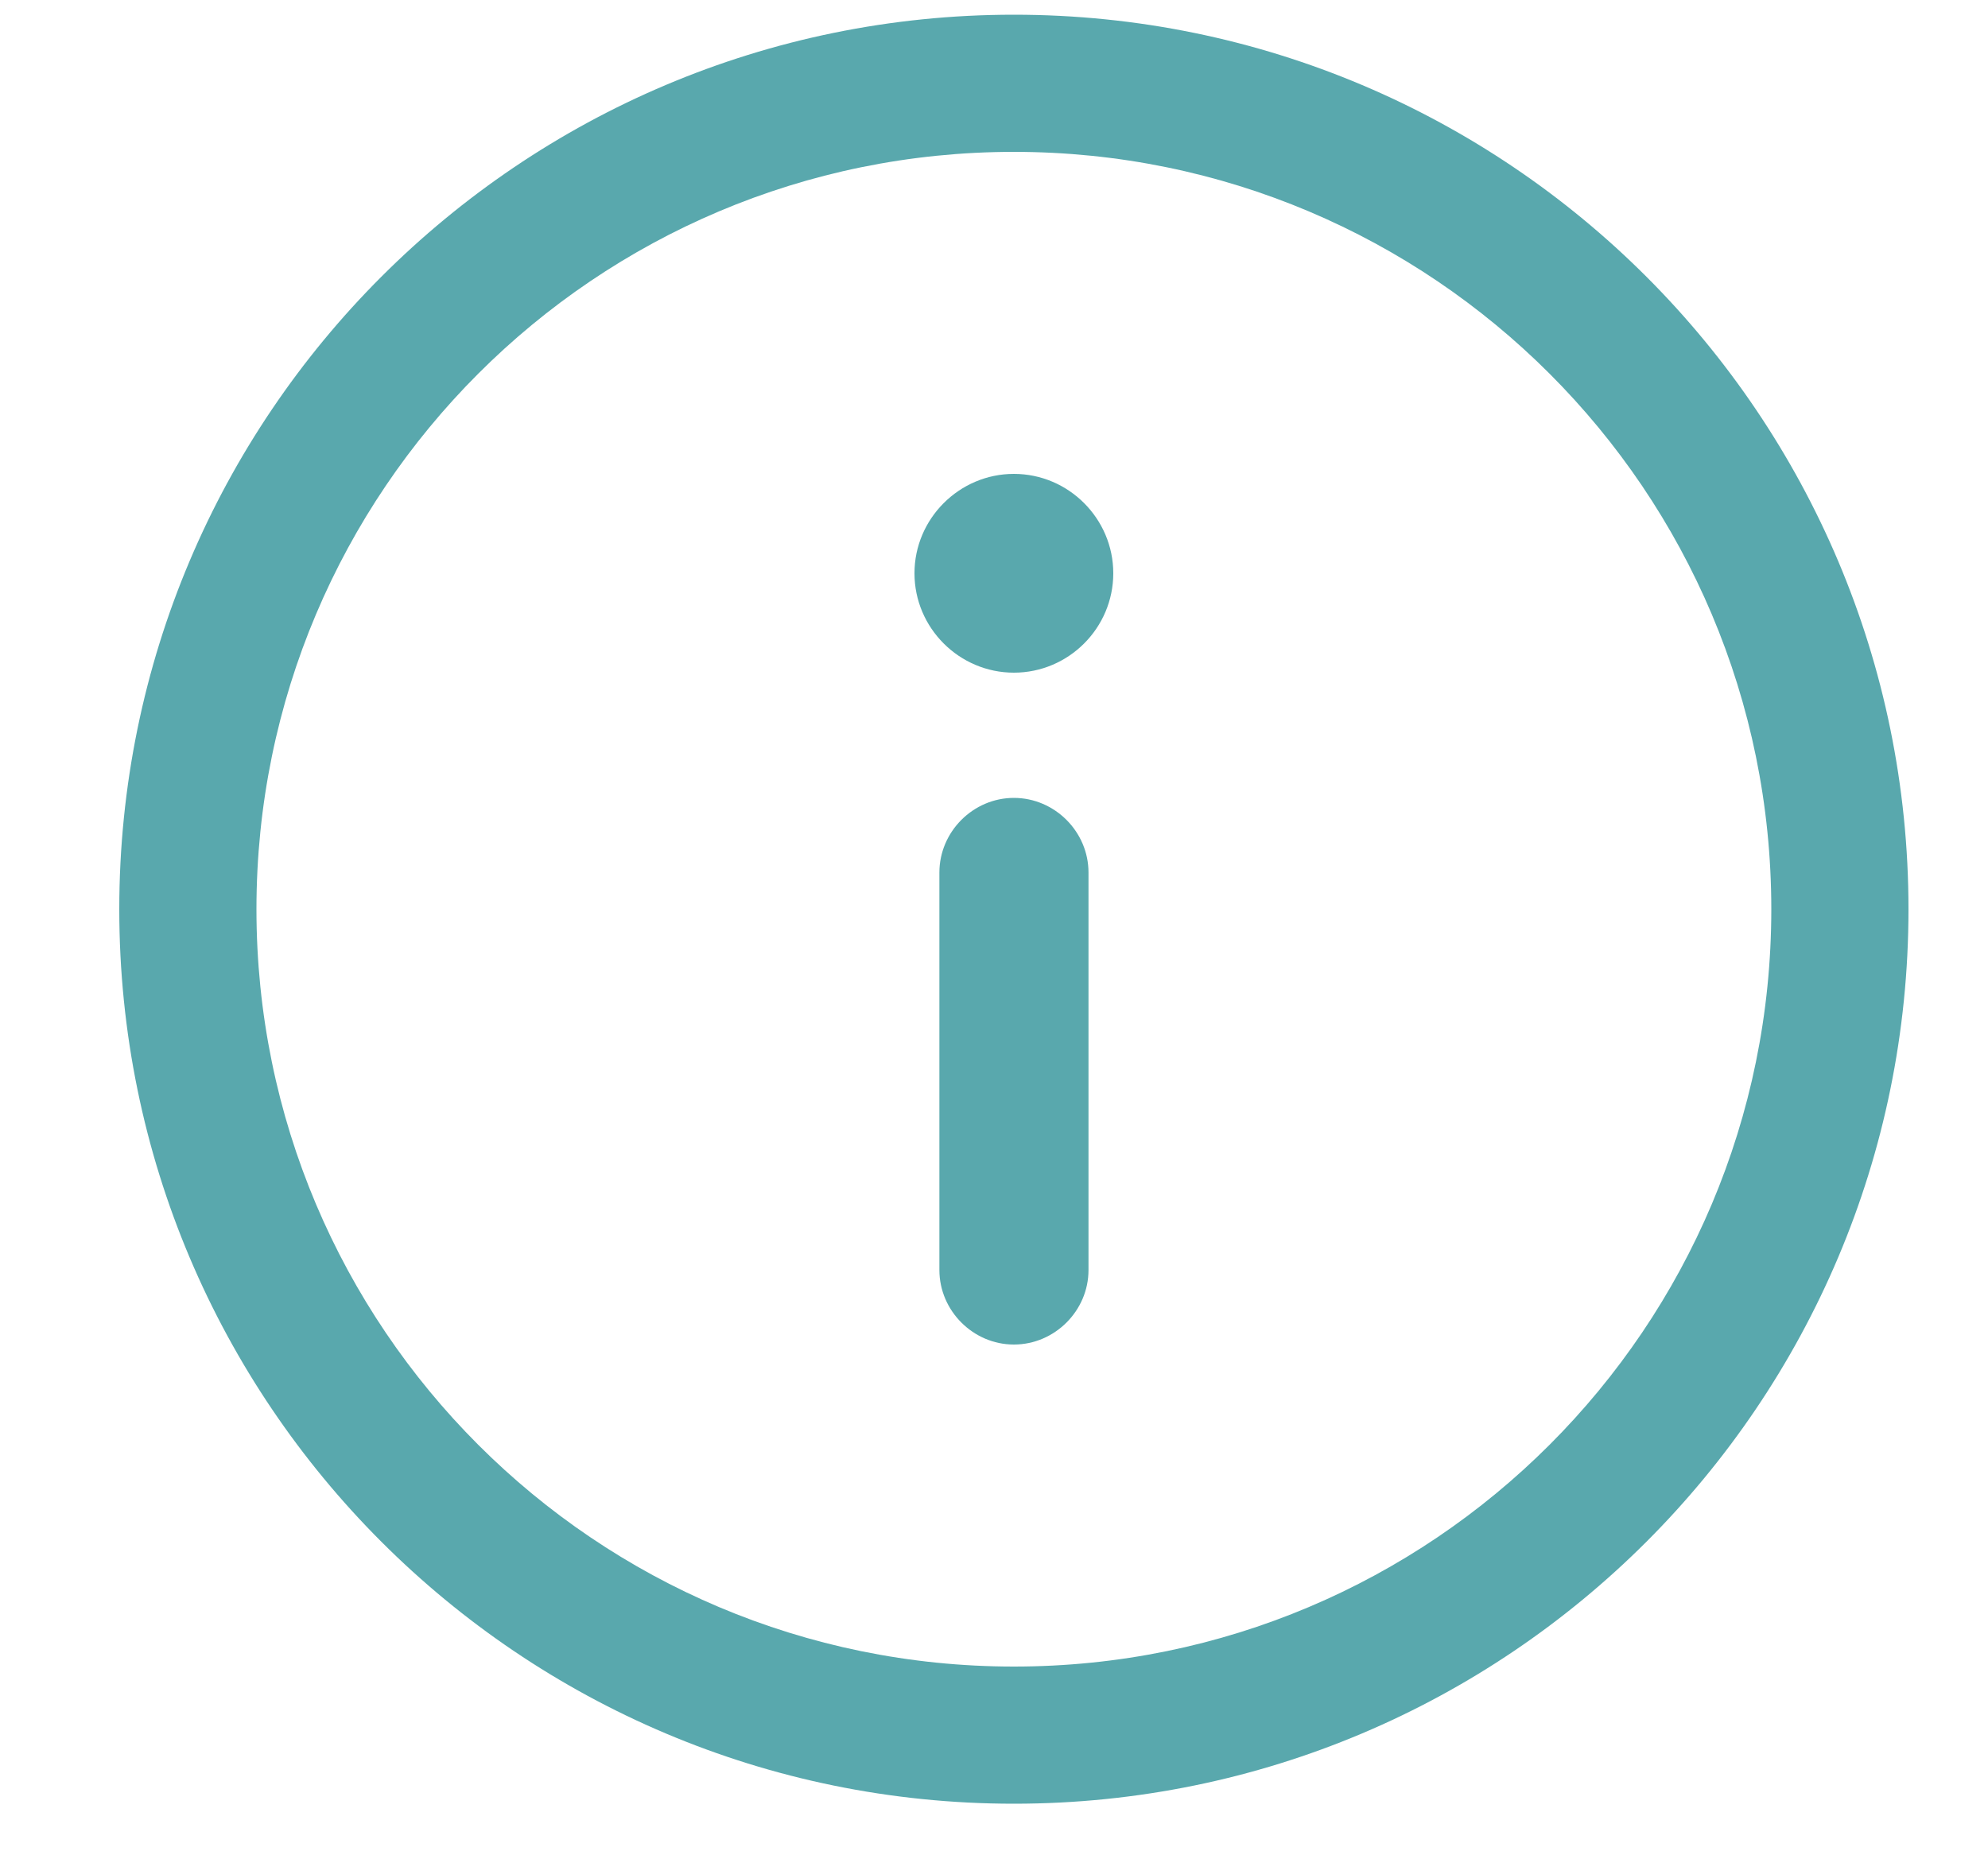 <svg width="15" height="14" viewBox="0 0 15 14" fill="none" xmlns="http://www.w3.org/2000/svg">
<g clip-path="url(#clip0_4187_907)">
<path fill-rule="evenodd" clip-rule="evenodd" d="M7.65 1.146C4.493 1.146 1.935 3.704 1.935 6.861C1.935 10.019 4.493 12.576 7.65 12.576C10.808 12.576 13.365 10.019 13.365 6.861C13.365 3.704 10.808 1.146 7.65 1.146ZM0.9 6.861C0.9 3.134 3.923 0.111 7.65 0.111C11.378 0.111 14.4 3.134 14.4 6.861C14.4 10.589 11.378 13.611 7.65 13.611C3.923 13.611 0.9 10.589 0.9 6.861Z" fill="#59A8AD"/>
<path fill-rule="evenodd" clip-rule="evenodd" d="M7.65 10.146C7.343 10.146 7.088 9.891 7.088 9.584V6.584C7.088 6.276 7.343 6.021 7.65 6.021C7.958 6.021 8.213 6.276 8.213 6.584V9.584C8.213 9.891 7.958 10.146 7.65 10.146Z" fill="#59A8AD"/>
<path d="M6.9 4.326C6.9 3.914 7.238 3.576 7.65 3.576C8.063 3.576 8.4 3.914 8.4 4.326C8.4 4.739 8.063 5.076 7.65 5.076C7.238 5.076 6.9 4.739 6.9 4.326Z" fill="#59A8AD"/>
</g>
<defs>
<clipPath id="clip0_4187_907">
<rect width="13.5" height="13.5" fill="white" transform="translate(0.9 0.111)"/>
</clipPath>
</defs>
</svg>
